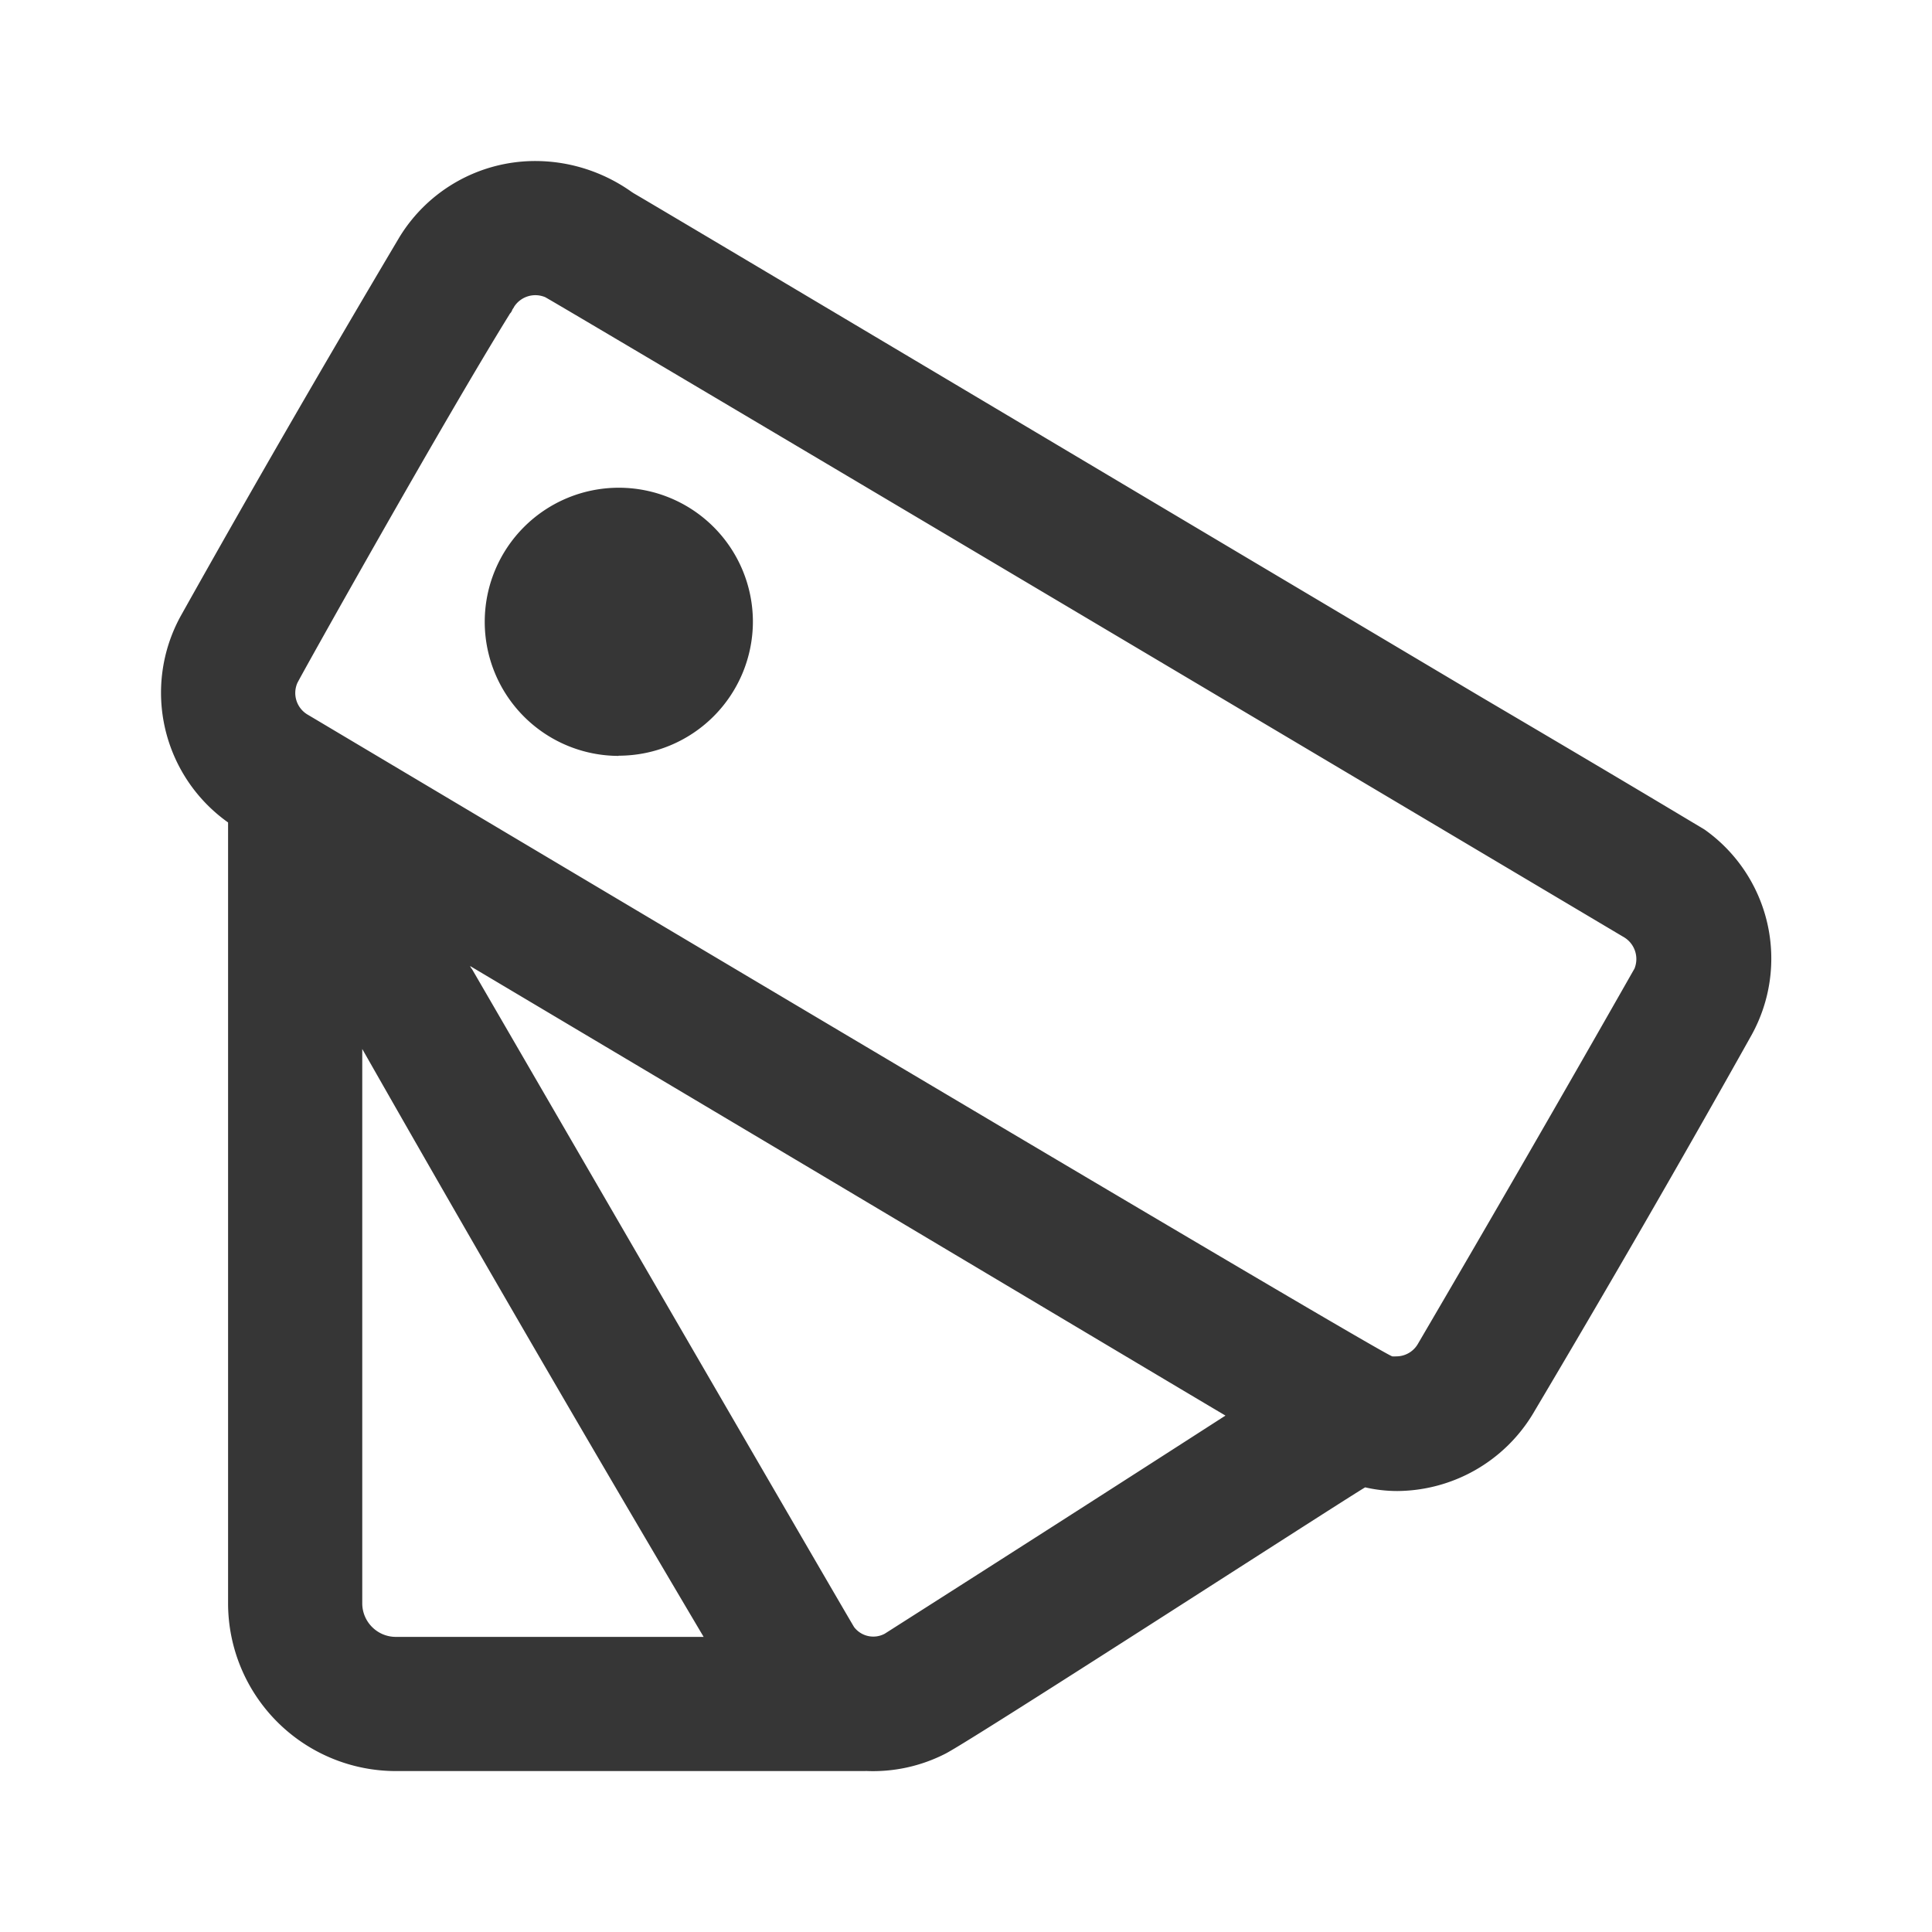 <svg xmlns="http://www.w3.org/2000/svg" width="20" height="20" fill="none" viewBox="0 0 20 20"><path fill="#363636" d="M8.959 18.334H4.098a1.738 1.738 0 0 1-1.737-1.737V8.514a1.647 1.647 0 0 1-.493-2.132c.75-1.34 1.515-2.66 2.267-3.927a1.647 1.647 0 0 1 1.42-.788c.354.003.697.116.984.32l.02.013c.343.2 3.66 2.175 6.325 3.76l2.367 1.407.108.064c.764.45 1.527.901 2.287 1.357a1.636 1.636 0 0 1 .486 2.127c-.736 1.315-1.5 2.635-2.267 3.927a1.652 1.652 0 0 1-1.4.793 1.48 1.48 0 0 1-.333-.038c-.098.058-.631.4-1.307.833-1.202.771-2.846 1.825-3.036 1.923a1.646 1.646 0 0 1-.83.18ZM3.75 10.859v5.738c0 .192.156.348.348.348h3.186a405.153 405.153 0 0 1-3.534-6.086Zm1.132-.834c.333.573 3.93 6.777 3.96 6.819a.25.25 0 0 0 .317.068 819.07 819.07 0 0 0 3.527-2.258c-.262-.154-2.155-1.283-4.16-2.477L4.866 10l.005.01.008.014v.005l.003-.004Zm.395-6.775c-.673 1.084-2.18 3.774-2.2 3.823a.26.26 0 0 0 .103.322c.111.065 11.128 6.63 11.233 6.646a.267.267 0 0 0 .04 0 .258.258 0 0 0 .222-.124 344.97 344.97 0 0 0 2.245-3.89.263.263 0 0 0-.104-.322C16.71 9.642 5.714 3.107 5.643 3.076a.262.262 0 0 0-.32.098l-.005.01-.007.01-.01.016v.005l-.012.02-.013.015Zm1.127 4.575a1.388 1.388 0 1 1 1.39-1.391 1.39 1.39 0 0 1-1.39 1.389v.002Z"/></svg>